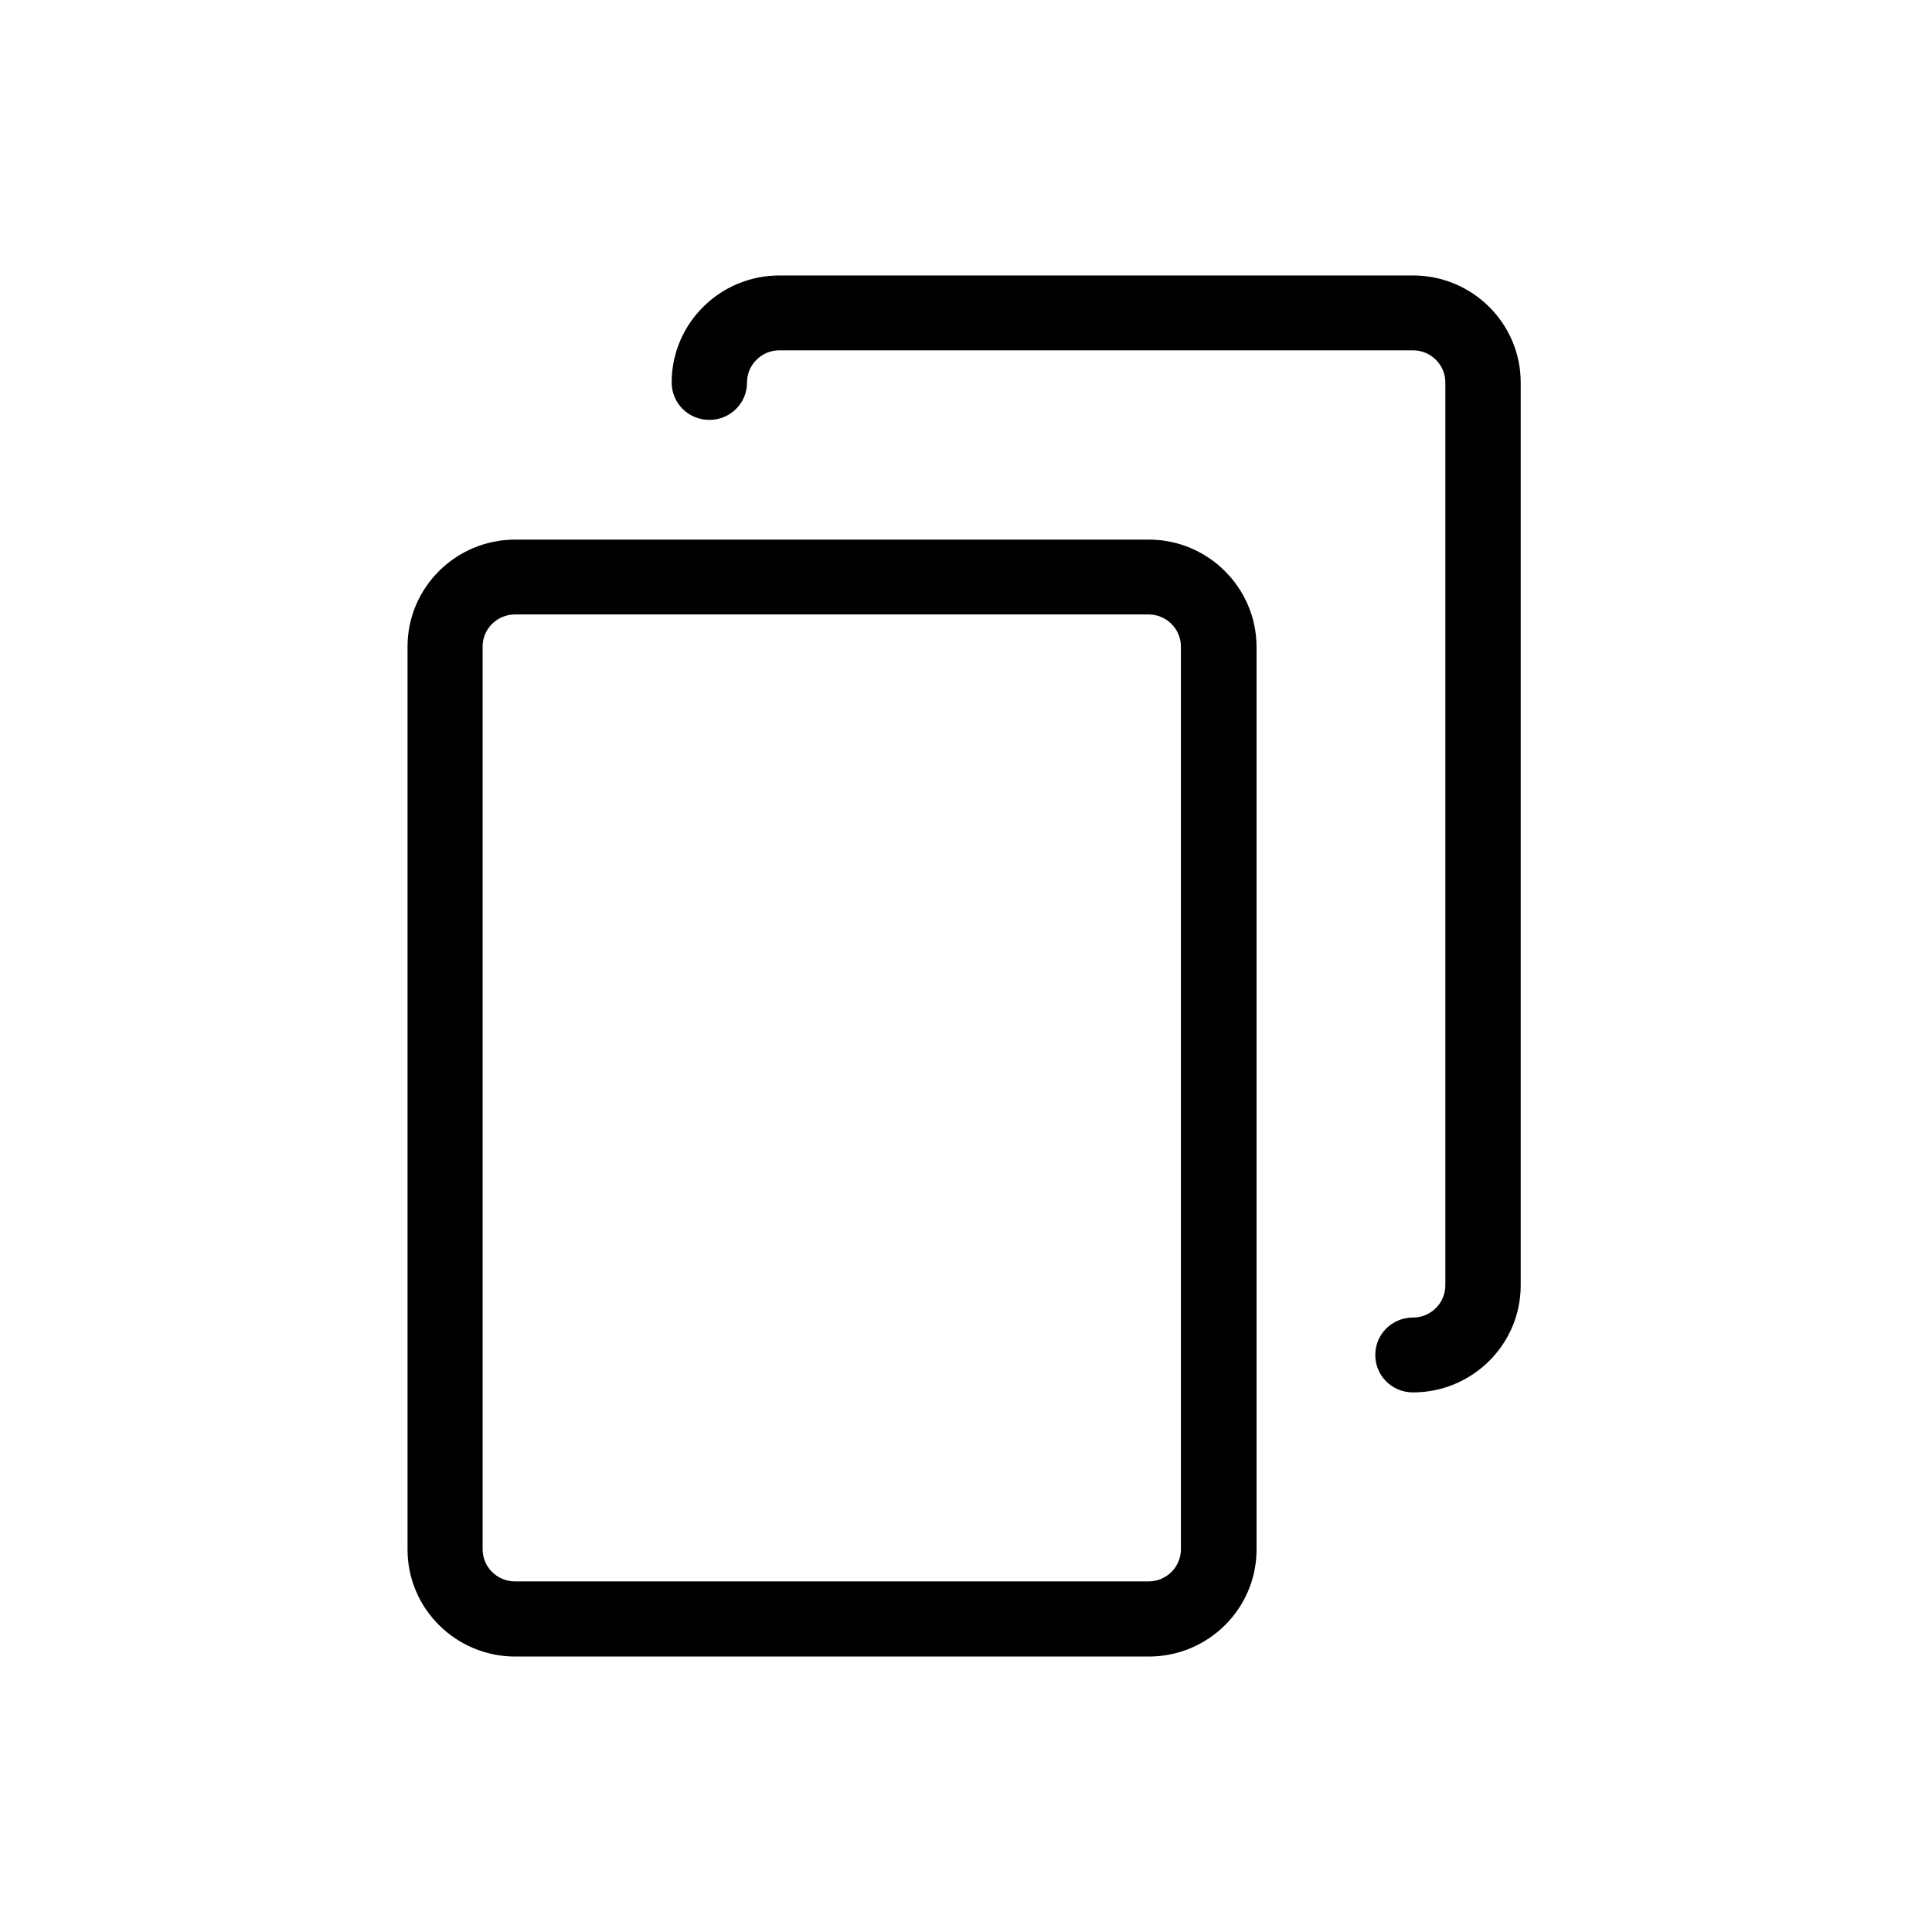<?xml version="1.0" encoding="UTF-8"?>
<svg width="512px" height="512px" viewBox="0 0 512 512" version="1.1" xmlns="http://www.w3.org/2000/svg" xmlns:xlink="http://www.w3.org/1999/xlink">
    <title>Artboard Copy 5</title>
    <g id="Artboard-Copy-5" stroke="none" stroke-width="1" fill="none" fill-rule="evenodd">
        <g id="003-copy" transform="translate(107.5, 73)" fill="#000000" fill-rule="nonzero">
            <path d="M196.95,70 L29.05,70 C13.296,70 0.5,82.71 0.5,98.358 L0.5,337.642 C0.5,353.29 13.296,366 29.05,366 L196.95,366 C212.704,366 225.5,353.29 225.5,337.642 L225.5,98.358 C225.426,82.71 212.63,70 196.95,70 Z M205.456,337.568 C205.456,342.27 201.609,346.09 196.876,346.09 L28.976,346.09 C24.243,346.09 20.396,342.27 20.396,337.568 L20.396,98.358 C20.396,93.656 24.243,89.836 28.976,89.836 L196.876,89.836 C201.609,89.836 205.456,93.656 205.456,98.358 L205.456,337.568 Z" id="Shape"></path>
            <path d="M266.95,0 L99.05,0 C83.296,0 70.5,12.71 70.5,28.358 C70.5,33.868 74.938,38.276 80.485,38.276 C86.033,38.276 90.47,33.868 90.47,28.358 C90.47,23.656 94.317,19.836 99.05,19.836 L266.95,19.836 C271.683,19.836 275.53,23.656 275.53,28.358 L275.53,267.642 C275.53,272.344 271.683,276.164 266.95,276.164 C261.402,276.164 256.964,280.572 256.964,286.082 C256.964,291.592 261.402,296 266.95,296 C282.704,296 295.5,283.29 295.5,267.642 L295.5,28.358 C295.5,12.71 282.704,0 266.95,0 Z" id="Path"></path>
        </g>
    </g>
</svg>
